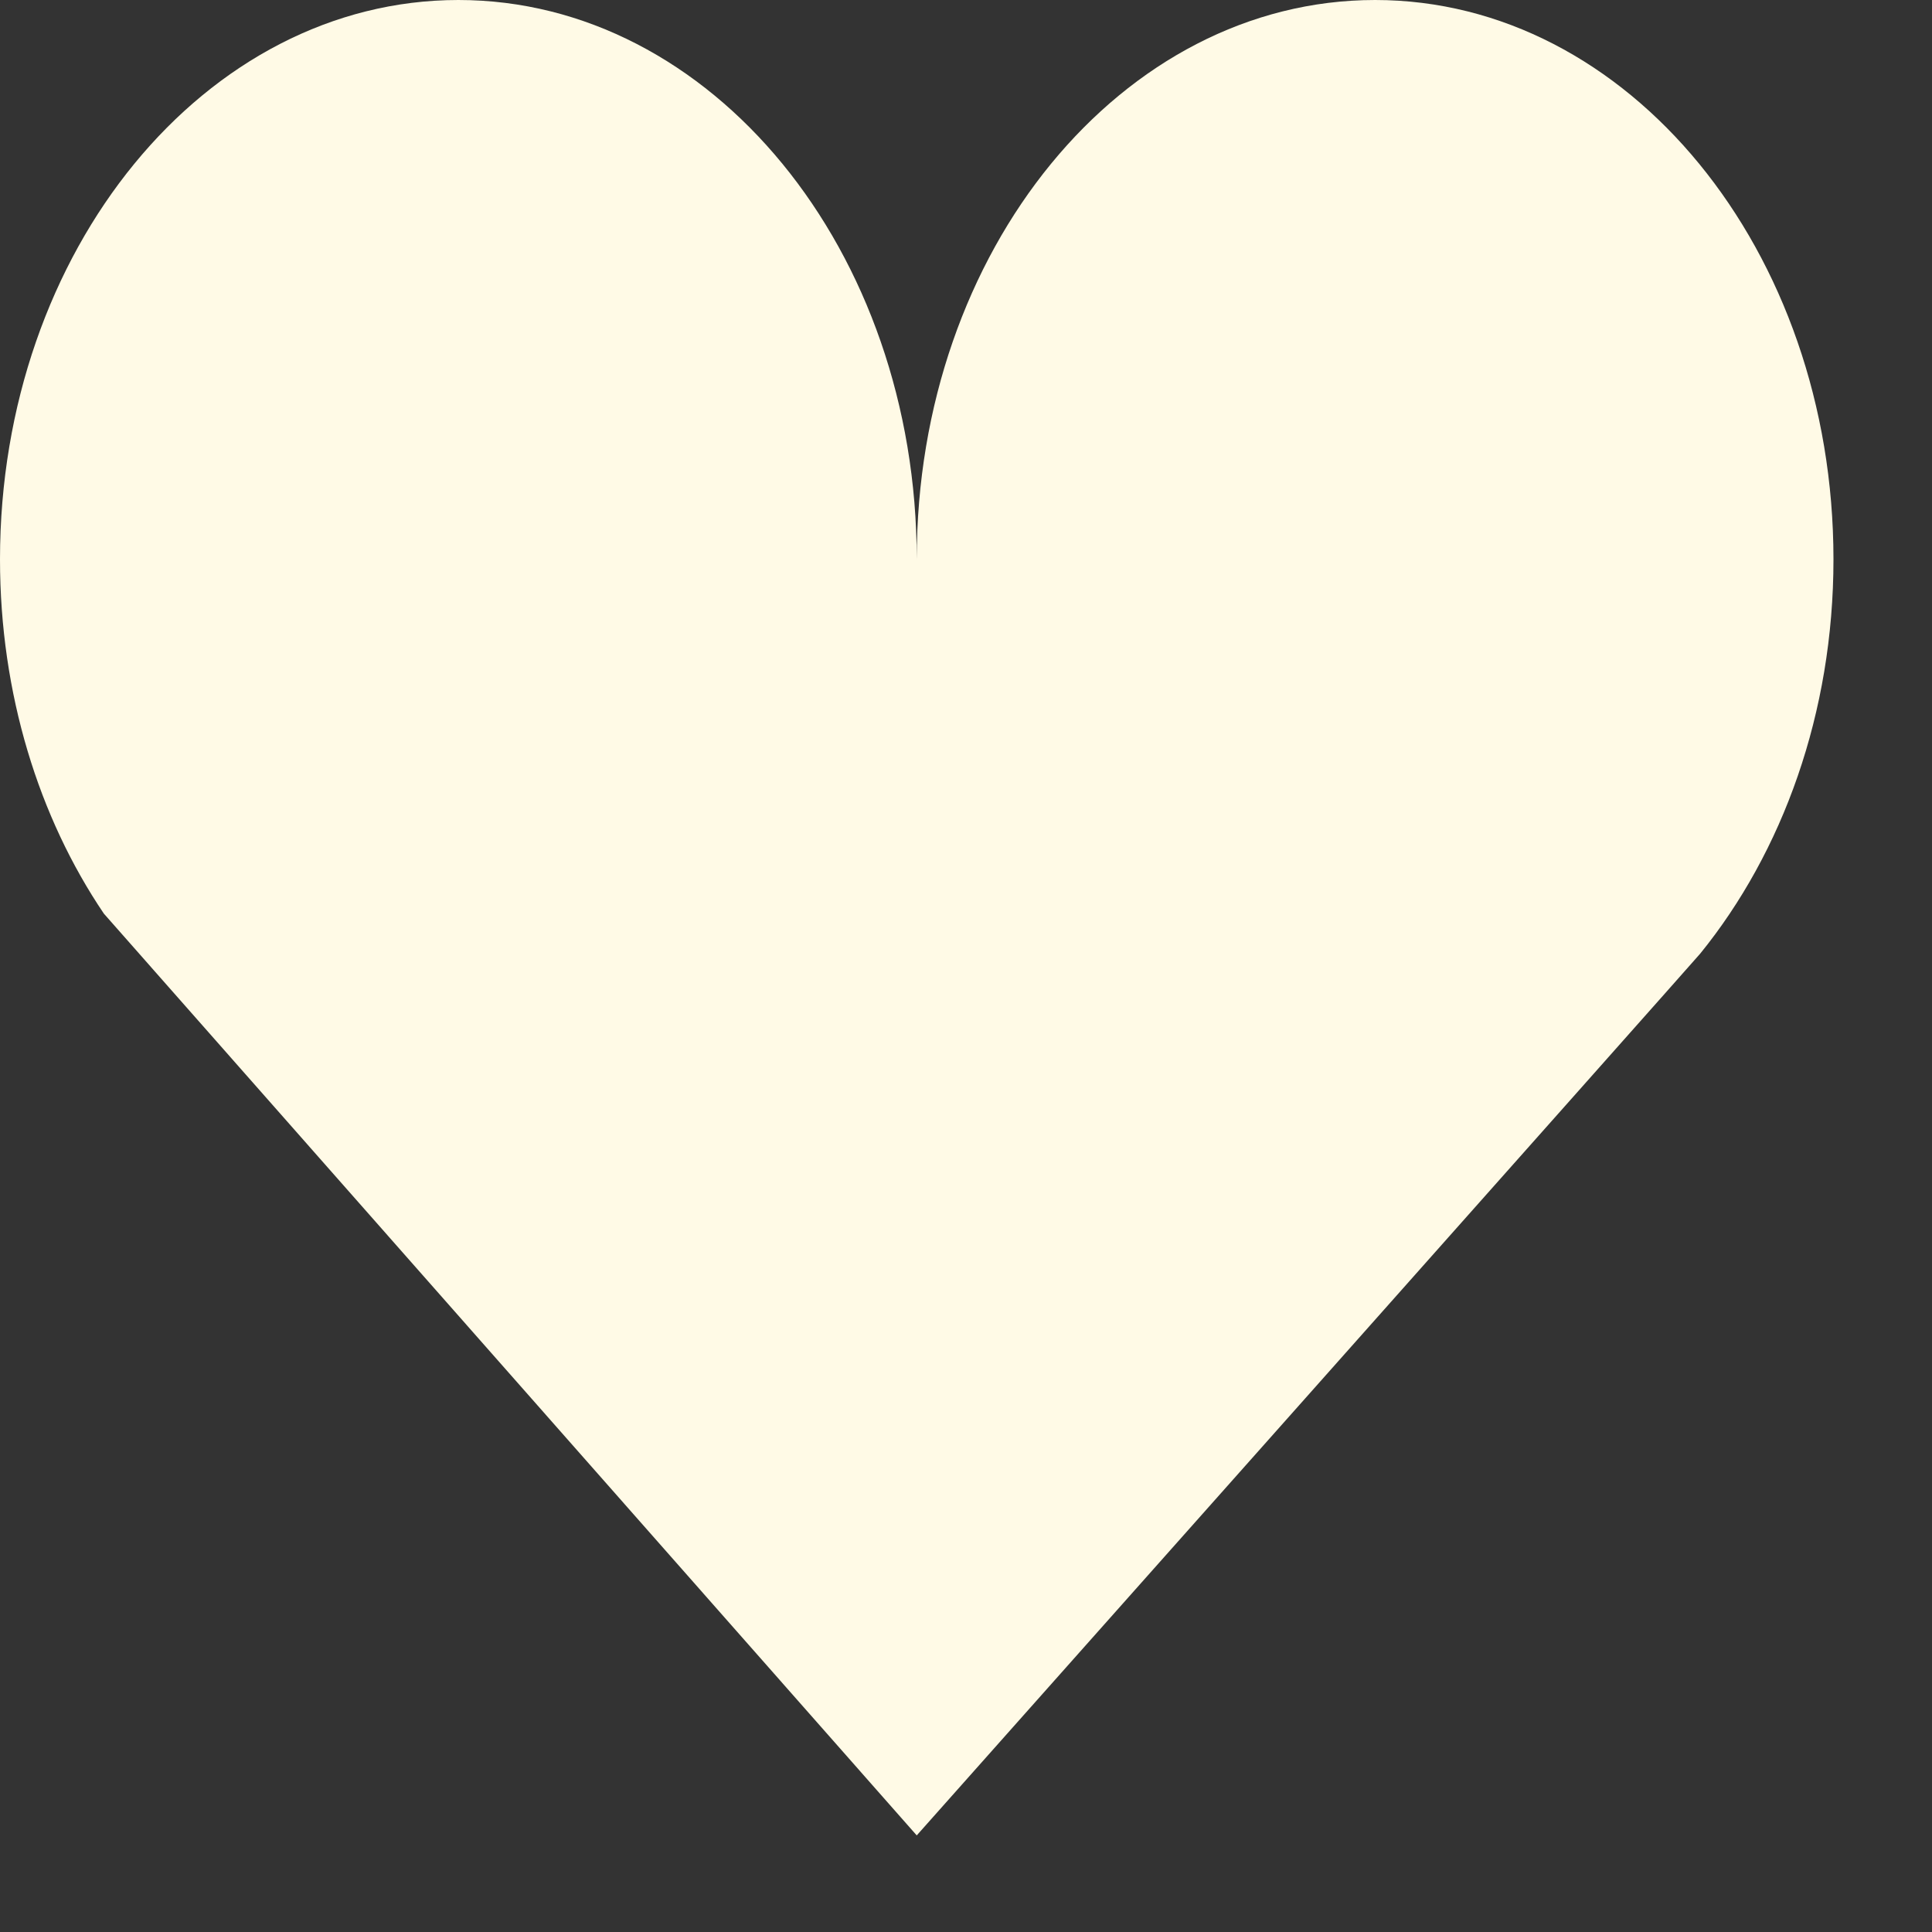 <?xml version="1.0" encoding="utf-8"?>
<svg xmlns="http://www.w3.org/2000/svg" fill="none" height="100%" overflow="visible" preserveAspectRatio="none" style="display: block;" viewBox="0 0 8 8" width="100%">
<rect x="0" y="0" width="8" height="8" fill="#333333" stroke="none"/>
<path d="M3.796 7.6C3.796 7.6 7.003 3.993 7.04 3.949H7.04C7.381 3.529 7.592 2.953 7.592 2.316C7.592 1.037 6.742 0 5.694 0C4.646 0 3.796 1.037 3.796 2.316C3.796 2.38 3.796 2.38 3.796 2.316C3.796 1.037 2.946 0 1.898 0C0.85 0 0 1.037 0 2.316C0 2.873 0.161 3.385 0.43 3.783" fill="#FFFAE6" id="Vector"/>
</svg>